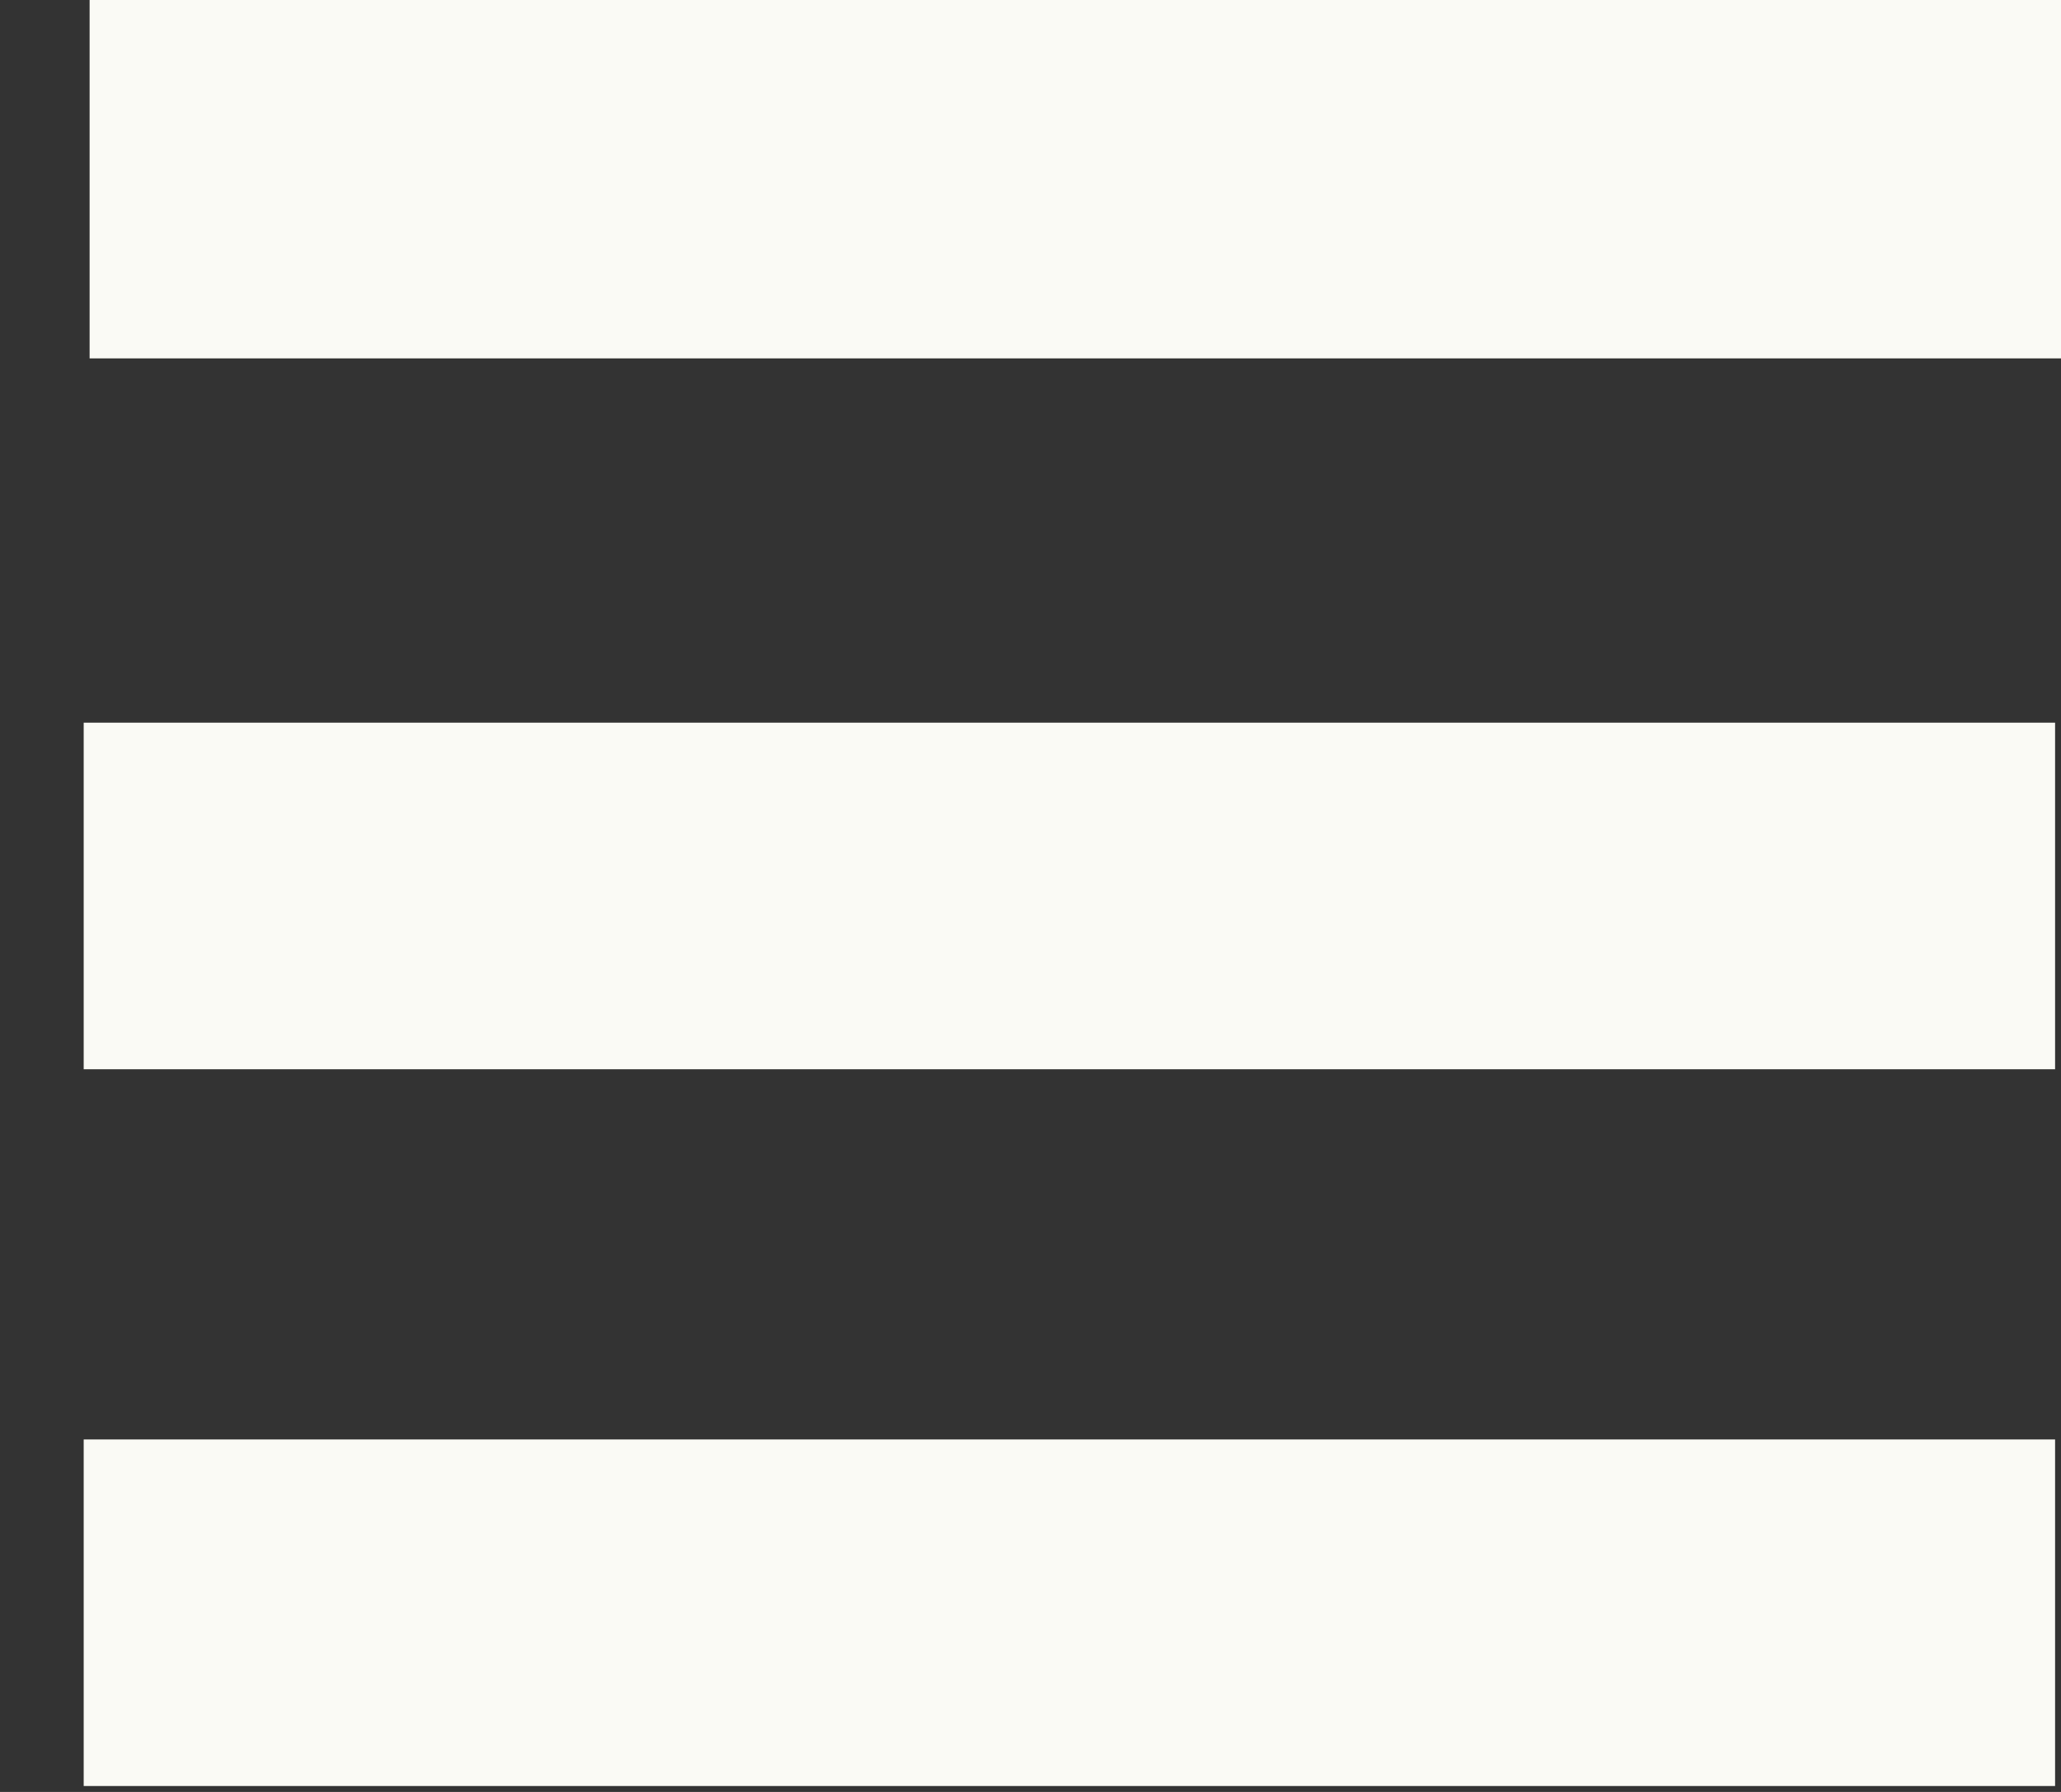 <?xml version="1.0" encoding="UTF-8"?>
<svg width="23px" height="20px" viewBox="0 0 23 20" version="1.1" xmlns="http://www.w3.org/2000/svg" xmlns:xlink="http://www.w3.org/1999/xlink">
    <rect x="0" y="0" width="23" height="20" fill="#333333" stroke="none"/>
    <!-- Generator: Sketch 53.2 (72643) - https://sketchapp.com -->
    <title>Group 92</title>
    <desc>Created with Sketch.</desc>
    <g id="Hovers,-Color,-Fonts-&amp;-Icons" stroke="none" stroke-width="1" fill="none" fill-rule="evenodd">
        <g id="Group-92" fill="#FAFAF5">
            <polygon id="Fill-1" transform="translate(11.934, 18) rotate(-90) translate(-11.934, -18) " points="10 29 13.868 29 13.868 7 10 7"></polygon>
            <polygon id="Fill-2" transform="translate(11.934, 10) rotate(-90) translate(-11.934, -10) " points="10 21 13.868 21 13.868 -1 10 -1"></polygon>
            <polygon id="Fill-3" transform="translate(12, 2) rotate(-90) translate(-12, -2) " points="10 13 14 13 14 -9 10 -9"></polygon>
        </g>
    </g>
</svg>